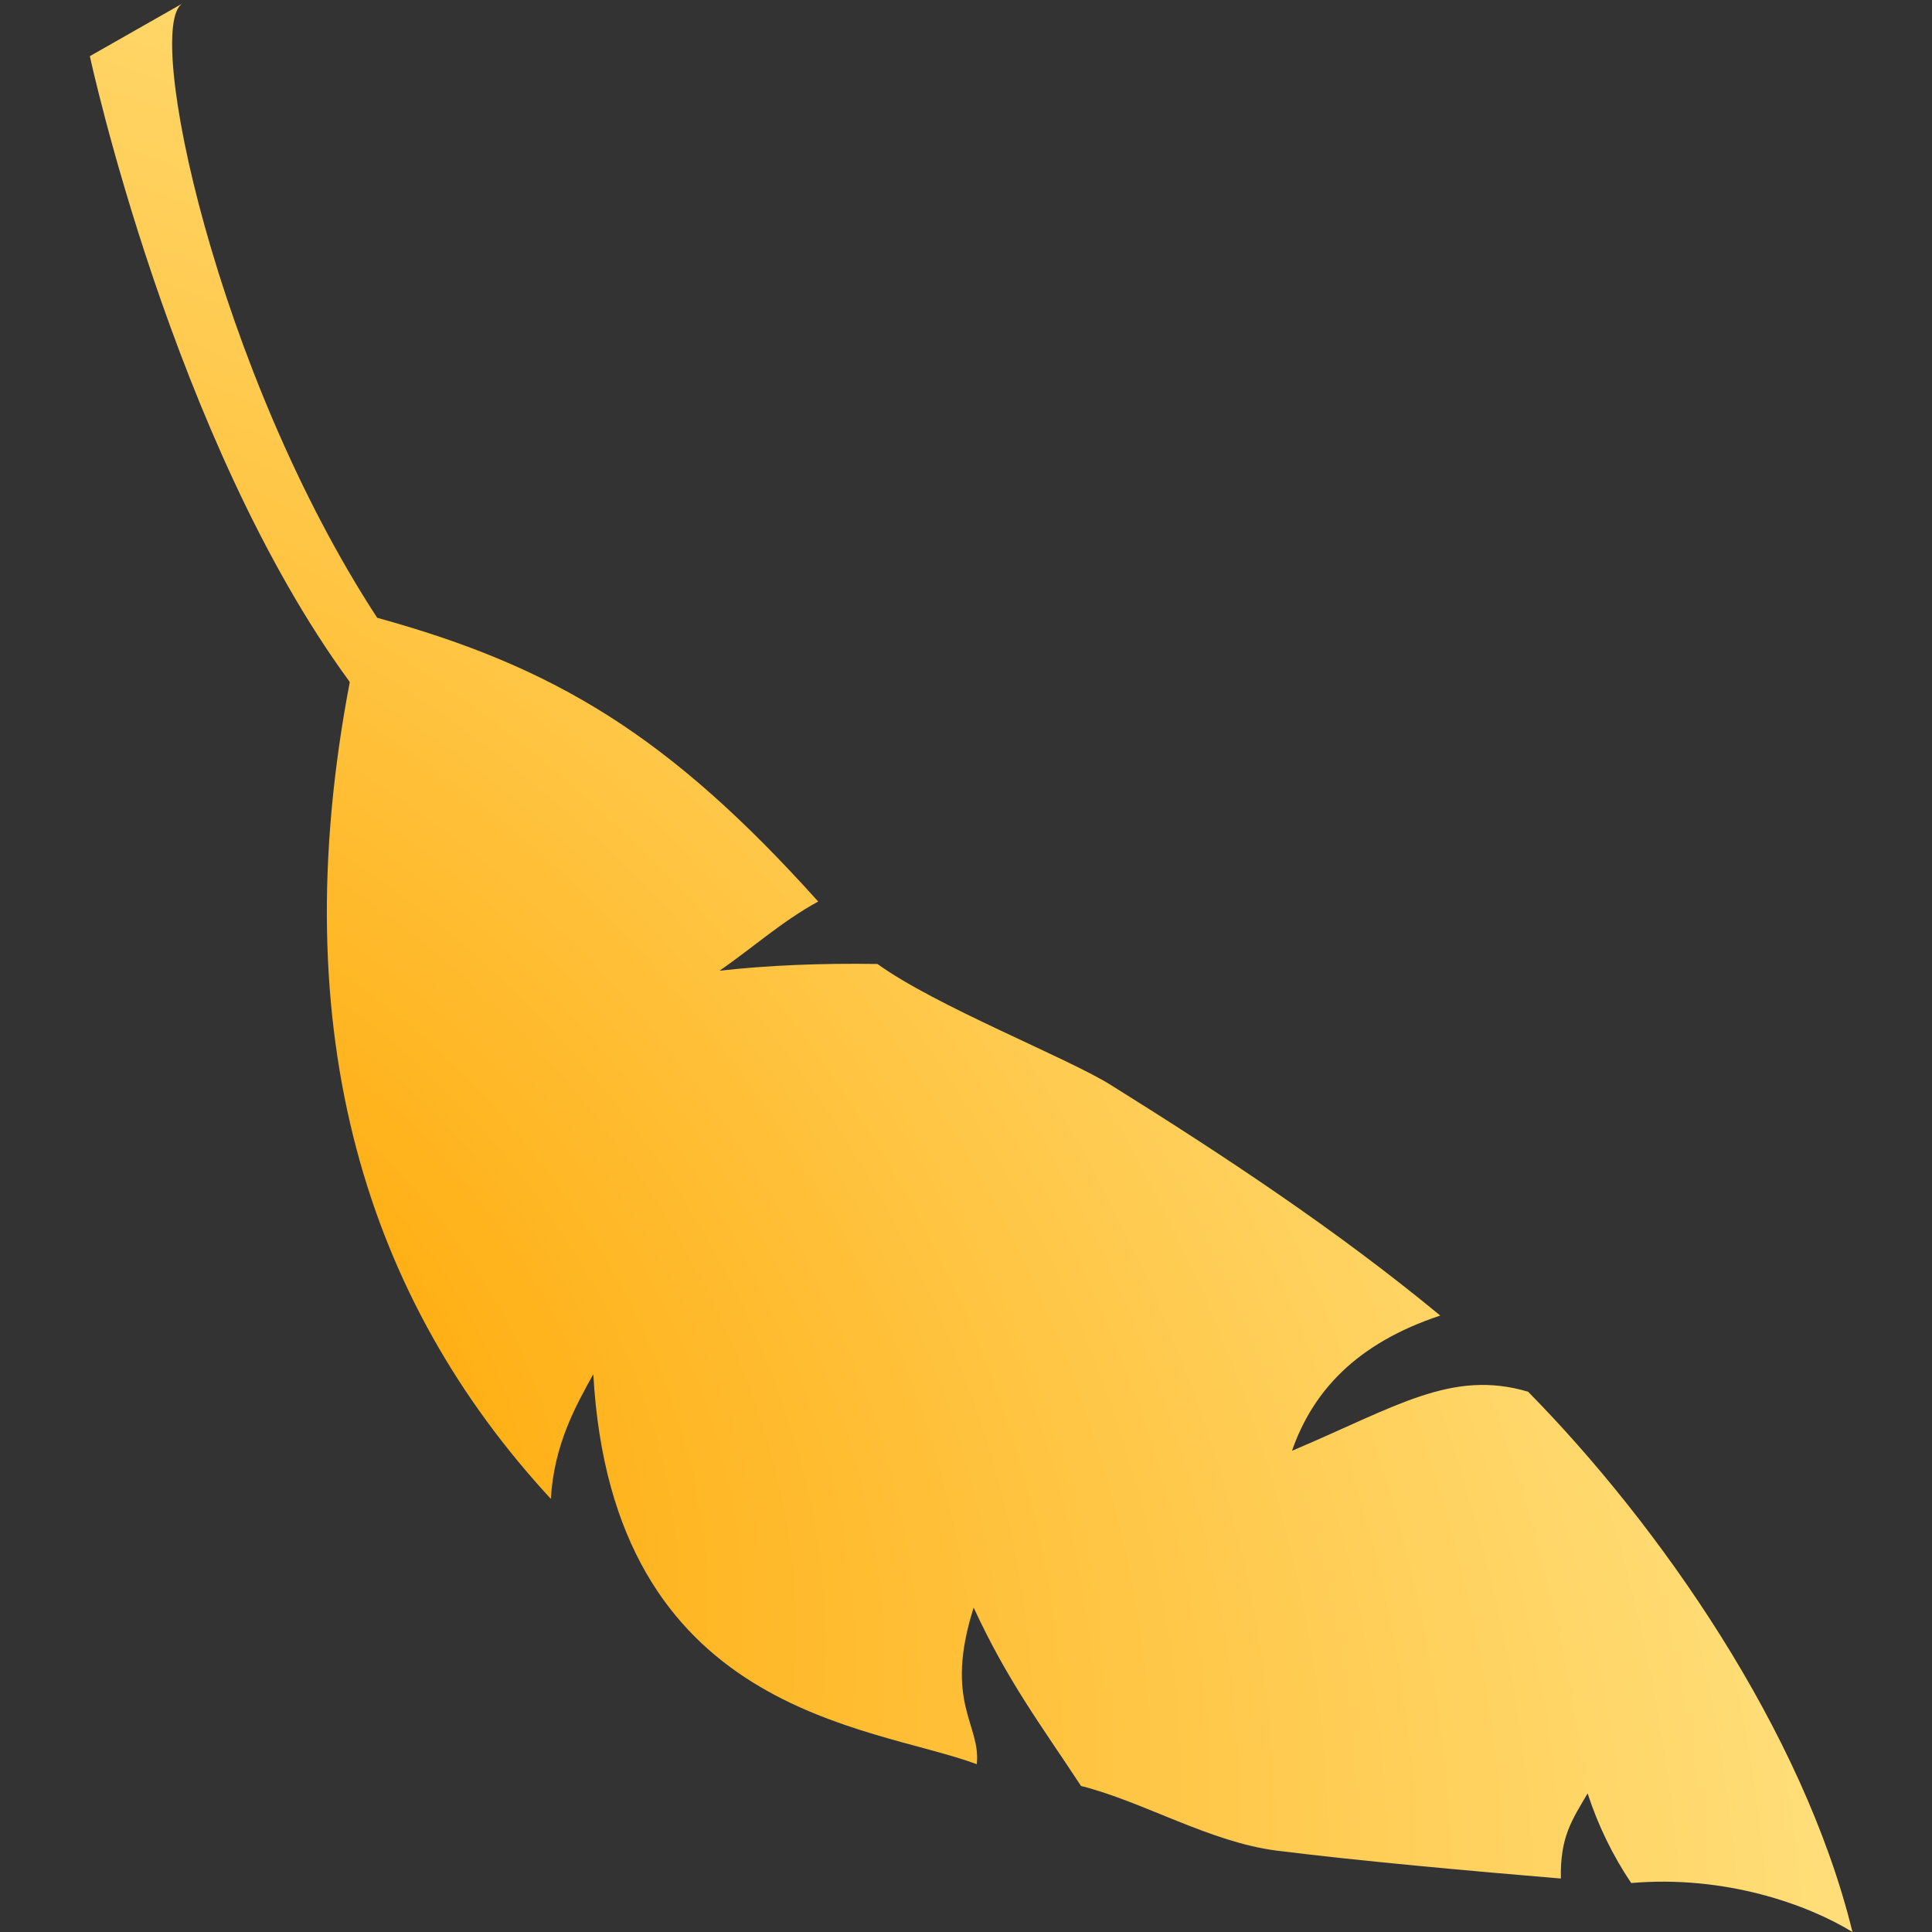 <?xml version="1.0" encoding="UTF-8" standalone="no"?>
<svg
   xmlns:dc="http://purl.org/dc/elements/1.1/"
   xmlns:cc="http://creativecommons.org/ns#"
   xmlns:rdf="http://www.w3.org/1999/02/22-rdf-syntax-ns#"
   xmlns:svg="http://www.w3.org/2000/svg"
   xmlns="http://www.w3.org/2000/svg"
   style="color-interpolation:linearRGB"
   version="1.1"
   id="svg2"
   height="86"
   width="86">
  <rect width="100%" height="100%" fill="#333333" stroke="none"/>
  <defs
     id="defs43">
    <radialGradient
       id="gradient0"
       gradientUnits="userSpaceOnUse"
       cx="0"
       cy="0"
       r="200"
       gradientTransform="matrix(0.284,-0.253,-0.379,-0.425,8.477,61.875)">
      <stop
         offset="0"
         stop-color="#ffa600"
         id="stop19" />
      <stop
         offset="1"
         stop-color="#ffee9c"
         id="stop21" />
    </radialGradient>
    <radialGradient
       id="gradient1"
       gradientUnits="userSpaceOnUse"
       cx="0"
       cy="0"
       r="200"
       gradientTransform="matrix(0.666,-0.07,0.025,0.239,207.932,85.249)">
      <stop
         offset="0"
         stop-color="#ff7200"
         id="stop26" />
      <stop
         offset="1"
         stop-color="#ffaa00"
         id="stop28" />
    </radialGradient>
    <radialGradient
       id="gradient2"
       gradientUnits="userSpaceOnUse"
       cx="0"
       cy="0"
       r="200"
       gradientTransform="matrix(0.831,-0.337,0.134,0.281,69.419,116.049)">
      <stop
         offset="0"
         stop-color="#33a02c"
         id="stop33" />
      <stop
         offset="1"
         stop-color="#a9ff00"
         id="stop35" />
    </radialGradient>
  </defs>
  <path
     style="fill:url(#gradient0)"
     d="m 15.57,30.36 c -3,15.72 0.8,27.54 8.95,36.36 0.14,-2.41 1.1,-4.13 1.89,-5.55 0.85,15.16 12.33,15.6 17.07,17.36 0.19,-1.78 -1.48,-2.73 -0.14,-6.97 1.53,3.3 2.96,5.17 4.78,7.94 2.76,0.69 5.75,2.51 8.73,2.88 3.67,0.46 8.57,0.9 12.63,1.24 -0.04,-1.86 0.5,-2.61 1.19,-3.79 0.47,1.44 1.12,2.77 1.94,3.99 4.2,-0.36 7.86,0.96 9.85,2.18 -2.2,-8.98 -8.63,-18.15 -14.44,-24.05 -3.41,-1.01 -5.89,0.68 -10.51,2.63 0.92,-2.63 2.84,-4.77 6.6,-6.02 -4.61,-3.81 -9.66,-7.14 -14.69,-10.28 -1.95,-1.21 -7.78,-3.5 -10.36,-5.37 -2.54,-0.04 -4.89,0.06 -7.03,0.3 1.46,-1.01 2.78,-2.2 4.39,-3.08 -6.63,-7.38 -11.72,-10.45 -19.63,-12.63 C 9.64,16.55 6.37,1.15 8.13,0.15 L 4,2.5 c 0,0 3.68,17.08 11.55,27.83 l 0.01,0.02 z"
     id="path23" />
</svg>
